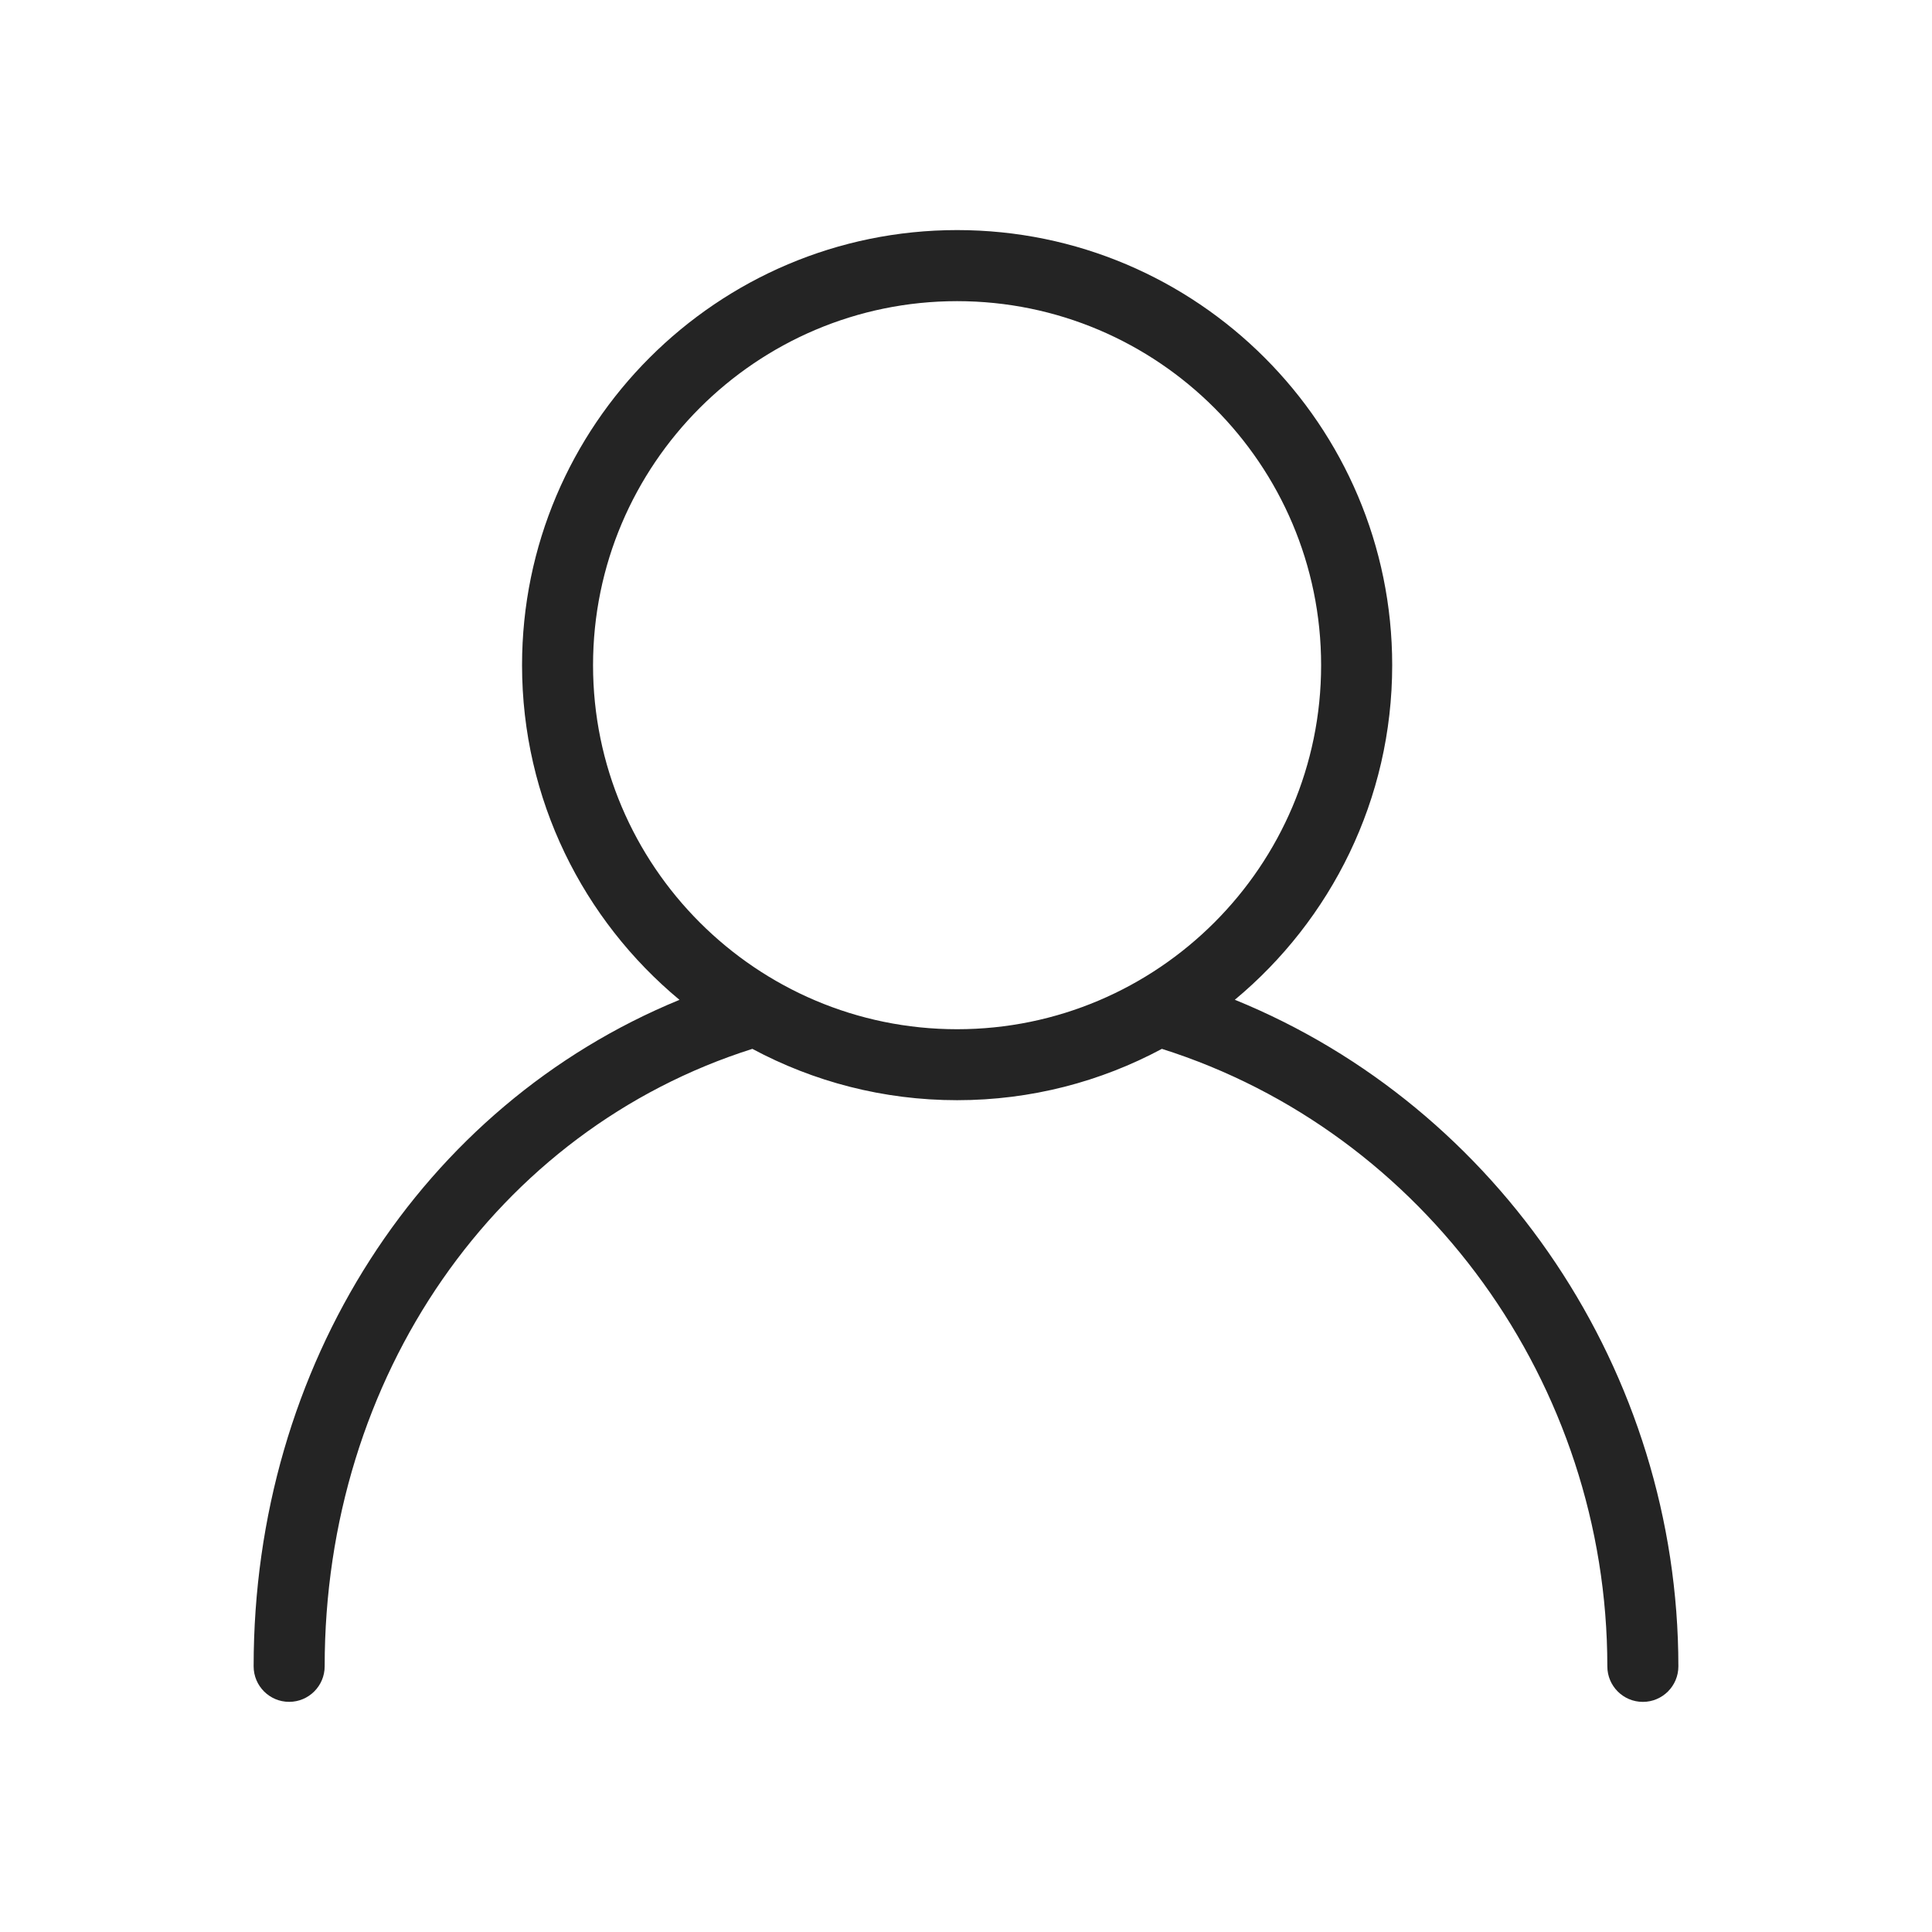 <?xml version="1.0" encoding="utf-8"?>
<!-- Generator: Adobe Illustrator 23.1.1, SVG Export Plug-In . SVG Version: 6.00 Build 0)  -->
<svg version="1.1" id="Capa_1" xmlns="http://www.w3.org/2000/svg" xmlns:xlink="http://www.w3.org/1999/xlink" x="0px" y="0px"
	 viewBox="0 0 50.694 50.694" enable-background="new 0 0 50.694 50.694" xml:space="preserve">
<path fill="#242424" d="M43.107,44.656c0.514,0,0.932-0.417,0.932-0.932c0-7.72-4.707-14.671-11.638-17.491
	c2.521-2.096,4.129-5.254,4.129-8.78c0-6.295-5.122-11.416-11.416-11.416c-6.295,0-11.416,5.121-11.416,11.416
	c0,3.528,1.609,6.687,4.131,8.782c-6.75,2.772-11.174,9.583-11.174,17.488c0,0.514,0.417,0.932,0.932,0.932
	c0.514,0,0.932-0.417,0.932-0.932c0-7.6,4.498-14.07,11.222-16.202c1.603,0.859,3.431,1.347,5.373,1.347
	c1.942,0,3.771-0.488,5.373-1.347c6.896,2.181,11.688,8.798,11.688,16.202C42.175,44.239,42.592,44.656,43.107,44.656z
	 M15.561,17.454c0-5.267,4.285-9.552,9.552-9.552c5.267,0,9.552,4.285,9.552,9.552s-4.285,9.552-9.552,9.552
	C19.847,27.006,15.561,22.721,15.561,17.454z"/>
</svg>
